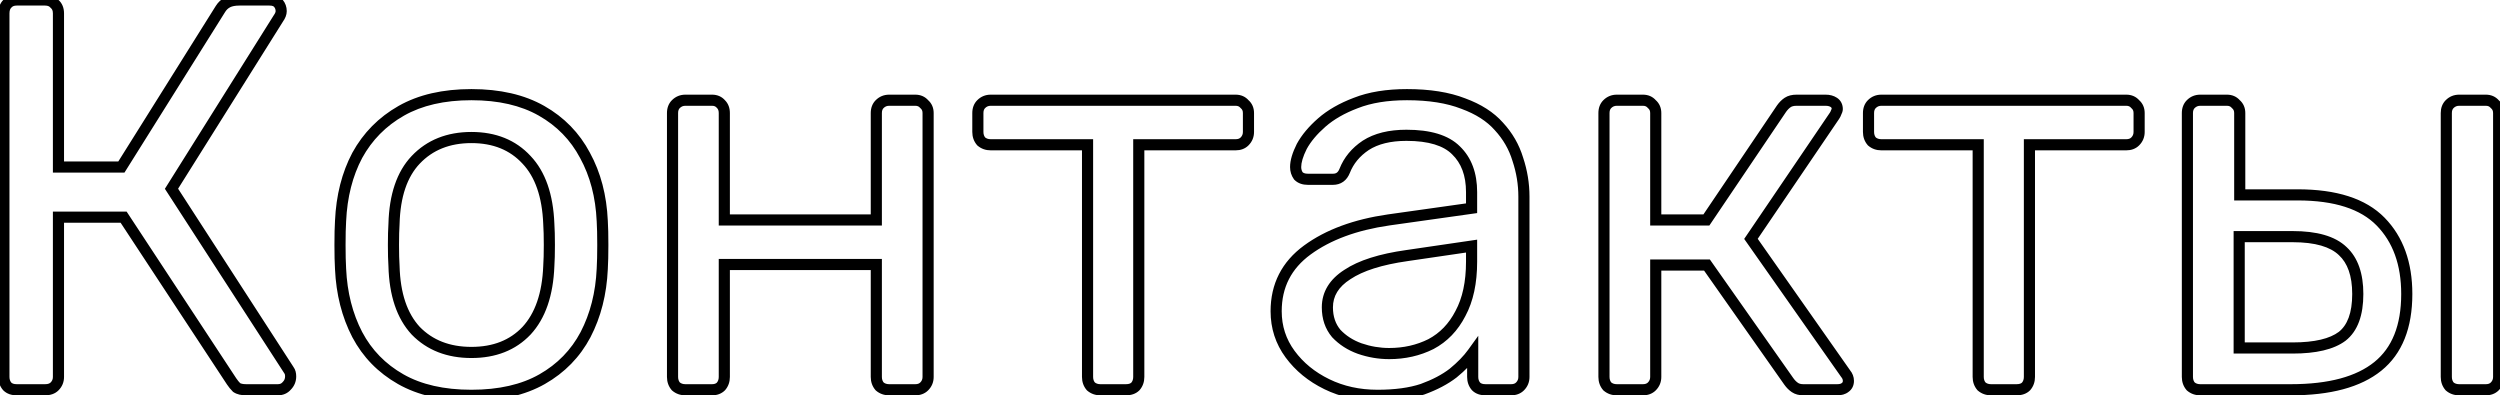 <?xml version="1.0" encoding="UTF-8"?> <svg xmlns="http://www.w3.org/2000/svg" width="449" height="71" viewBox="0 0 449 71" fill="none"> <path d="M1.3 69.4L0.541 70.051L0.566 70.08L0.593 70.107L1.3 69.4ZM1.3 0.7L2.007 1.407L2.034 1.38L2.059 1.351L1.3 0.7ZM9.8 0.7L9.041 1.351L9.091 1.409L9.149 1.459L9.8 0.7ZM10.5 30H9.5V31H10.5V30ZM21.8 30V31H22.353L22.647 30.531L21.8 30ZM39.6 1.6L40.447 2.131L40.448 2.13L39.6 1.6ZM50 0.6L49.232 1.24L49.232 1.24L50 0.6ZM50 3.3L49.186 2.719L49.169 2.743L49.153 2.768L50 3.3ZM30.8 33.9L29.953 33.368L29.614 33.908L29.96 34.443L30.8 33.9ZM51.9 66.5L51.06 67.043L51.079 67.072L51.1 67.1L51.9 66.5ZM51.5 69.3L50.793 68.593L50.766 68.62L50.741 68.649L51.5 69.3ZM42.5 69.6L41.793 70.307L41.863 70.377L41.945 70.432L42.5 69.6ZM41.6 68.5L40.764 69.049L40.768 69.055L41.6 68.5ZM22.2 39L23.035 38.45L22.739 38H22.2V39ZM10.5 39V38H9.5V39H10.5ZM9.8 69.4L9.093 68.693L9.093 68.693L9.8 69.4ZM3 69C2.45 69 2.169 68.854 2.007 68.693L0.593 70.107C1.231 70.746 2.083 71 3 71V69ZM2.059 68.749C1.828 68.48 1.7 68.15 1.7 67.7H-0.3C-0.3 68.584 -0.028 69.387 0.541 70.051L2.059 68.749ZM1.7 67.7V2.4H-0.3V67.7H1.7ZM1.7 2.4C1.7 1.85 1.846 1.569 2.007 1.407L0.593 -0.007C-0.046 0.631 -0.3 1.483 -0.3 2.4H1.7ZM2.059 1.351C2.232 1.149 2.497 1 3 1V-1C2.037 -1 1.168 -0.682 0.541 0.049L2.059 1.351ZM3 1H8.1V-1H3V1ZM8.1 1C8.603 1 8.868 1.149 9.041 1.351L10.559 0.049C9.932 -0.682 9.063 -1 8.1 -1V1ZM9.149 1.459C9.351 1.632 9.5 1.897 9.5 2.4H11.5C11.5 1.437 11.182 0.568 10.451 -0.059L9.149 1.459ZM9.5 2.4V30H11.5V2.4H9.5ZM10.5 31H21.8V29H10.5V31ZM22.647 30.531L40.447 2.131L38.753 1.069L20.953 29.469L22.647 30.531ZM40.448 2.13C40.689 1.744 40.988 1.474 41.347 1.294L40.453 -0.494C39.746 -0.141 39.177 0.39 38.752 1.07L40.448 2.13ZM41.347 1.294C41.693 1.121 42.223 1 43 1V-1C42.043 -1 41.173 -0.855 40.453 -0.494L41.347 1.294ZM43 1H48.4V-1H43V1ZM48.4 1C48.963 1 49.157 1.15 49.232 1.24L50.768 -0.04C50.177 -0.75 49.304 -1 48.4 -1V1ZM49.232 1.24C49.411 1.456 49.5 1.694 49.5 2H51.5C51.5 1.239 51.255 0.544 50.768 -0.04L49.232 1.24ZM49.5 2C49.5 2.119 49.449 2.351 49.186 2.719L50.814 3.881C51.218 3.316 51.5 2.681 51.5 2H49.5ZM49.153 2.768L29.953 33.368L31.647 34.431L50.847 3.831L49.153 2.768ZM29.96 34.443L51.06 67.043L52.739 65.957L31.64 33.357L29.96 34.443ZM51.1 67.1C51.127 67.136 51.2 67.265 51.2 67.6H53.2C53.2 67.001 53.073 66.397 52.7 65.9L51.1 67.1ZM51.2 67.6C51.2 68.004 51.07 68.316 50.793 68.593L52.207 70.007C52.863 69.351 53.2 68.529 53.2 67.6H51.2ZM50.741 68.649C50.548 68.874 50.303 69 49.9 69V71C50.831 71 51.652 70.659 52.259 69.951L50.741 68.649ZM49.9 69H44.2V71H49.9V69ZM44.2 69C43.567 69 43.225 68.882 43.055 68.768L41.945 70.432C42.575 70.852 43.366 71 44.2 71V69ZM43.207 68.893C42.921 68.607 42.663 68.292 42.432 67.945L40.768 69.055C41.07 69.508 41.412 69.926 41.793 70.307L43.207 68.893ZM42.435 67.951L23.035 38.45L21.364 39.55L40.764 69.049L42.435 67.951ZM22.2 38H10.5V40H22.2V38ZM9.5 39V67.7H11.5V39H9.5ZM9.5 67.7C9.5 68.105 9.37 68.416 9.093 68.693L10.507 70.107C11.163 69.451 11.5 68.629 11.5 67.7H9.5ZM9.093 68.693C8.931 68.854 8.65 69 8.1 69V71C9.017 71 9.869 70.746 10.507 70.107L9.093 68.693ZM8.1 69H3V71H8.1V69ZM71.965 68.1L72.459 67.231L72.459 67.231L71.965 68.1ZM64.165 60.1L63.277 60.561L63.281 60.568L64.165 60.1ZM61.165 48.3L62.164 48.255L62.163 48.241L61.165 48.3ZM61.165 39.7L62.163 39.762L62.163 39.754L62.164 39.745L61.165 39.7ZM64.165 27.9L63.288 27.419L63.285 27.425L63.281 27.432L64.165 27.9ZM72.065 19.9L71.57 19.031L71.57 19.031L72.065 19.9ZM97.265 19.9L97.759 19.031L97.759 19.031L97.265 19.9ZM105.065 27.9L104.181 28.368L104.185 28.375L104.188 28.381L105.065 27.9ZM108.165 39.7L107.166 39.745L107.166 39.754L107.167 39.762L108.165 39.7ZM108.165 48.3L107.166 48.241L107.166 48.255L108.165 48.3ZM105.165 60.1L106.049 60.568L106.052 60.561L105.165 60.1ZM97.365 68.1L97.859 68.969L97.859 68.969L97.365 68.1ZM94.565 59.4L95.29 60.088L95.299 60.079L94.565 59.4ZM98.565 47.8L97.567 47.733L97.566 47.747L97.566 47.761L98.565 47.8ZM98.565 40.2L97.566 40.239L97.566 40.253L97.567 40.267L98.565 40.2ZM94.565 28.7L93.831 29.379L93.839 29.388L94.565 28.7ZM74.665 28.7L73.94 28.011L73.939 28.012L74.665 28.7ZM70.765 40.2L71.763 40.267L71.764 40.246L71.764 40.226L70.765 40.2ZM70.765 47.8L71.764 47.774L71.764 47.754L71.763 47.733L70.765 47.8ZM74.665 59.4L73.931 60.079L73.94 60.089L73.949 60.098L74.665 59.4ZM84.665 70C79.722 70 75.67 69.057 72.459 67.231L71.471 68.969C75.059 71.01 79.475 72 84.665 72V70ZM72.459 67.231C69.222 65.39 66.758 62.861 65.049 59.632L63.281 60.568C65.172 64.139 67.908 66.944 71.471 68.969L72.459 67.231ZM65.052 59.639C63.327 56.317 62.358 52.528 62.164 48.255L60.166 48.345C60.372 52.872 61.402 56.95 63.277 60.561L65.052 59.639ZM62.163 48.241C62.098 47.135 62.065 45.723 62.065 44H60.065C60.065 45.744 60.098 47.199 60.167 48.359L62.163 48.241ZM62.065 44C62.065 42.209 62.098 40.799 62.163 39.762L60.167 39.638C60.098 40.734 60.065 42.191 60.065 44H62.065ZM62.164 39.745C62.358 35.402 63.328 31.617 65.049 28.368L63.281 27.432C61.401 30.983 60.371 35.065 60.166 39.655L62.164 39.745ZM65.041 28.381C66.818 25.145 69.319 22.612 72.559 20.769L71.57 19.031C68.011 21.055 65.245 23.855 63.288 27.419L65.041 28.381ZM72.559 20.769C75.772 18.942 79.791 18 84.665 18V16C79.539 16 75.157 16.991 71.57 19.031L72.559 20.769ZM84.665 18C89.539 18 93.558 18.942 96.77 20.769L97.759 19.031C94.172 16.991 89.791 16 84.665 16V18ZM96.77 20.769C100.008 22.61 102.472 25.139 104.181 28.368L105.949 27.432C104.058 23.861 101.322 21.056 97.759 19.031L96.77 20.769ZM104.188 28.381C105.971 31.628 106.972 35.408 107.166 39.745L109.164 39.655C108.958 35.059 107.892 30.972 105.941 27.419L104.188 28.381ZM107.167 39.762C107.232 40.799 107.265 42.209 107.265 44H109.265C109.265 42.191 109.231 40.734 109.163 39.638L107.167 39.762ZM107.265 44C107.265 45.723 107.232 47.135 107.167 48.241L109.163 48.359C109.231 47.199 109.265 45.744 109.265 44H107.265ZM107.166 48.255C106.972 52.528 106.002 56.317 104.277 59.639L106.052 60.561C107.927 56.95 108.958 52.872 109.164 48.345L107.166 48.255ZM104.281 59.632C102.572 62.861 100.108 65.39 96.871 67.231L97.859 68.969C101.422 66.944 104.158 64.139 106.049 60.568L104.281 59.632ZM96.871 67.231C93.659 69.057 89.608 70 84.665 70V72C89.855 72 94.27 71.01 97.859 68.969L96.871 67.231ZM84.665 64.3C89.027 64.3 92.605 62.918 95.29 60.088L93.839 58.712C91.591 61.082 88.57 62.3 84.665 62.3V64.3ZM95.299 60.079C97.981 57.179 99.358 53.05 99.564 47.839L97.566 47.761C97.371 52.683 96.082 56.287 93.831 58.721L95.299 60.079ZM99.563 47.867C99.631 46.836 99.665 45.545 99.665 44H97.665C97.665 45.521 97.632 46.764 97.567 47.733L99.563 47.867ZM99.665 44C99.665 42.455 99.631 41.164 99.563 40.133L97.567 40.267C97.632 41.236 97.665 42.479 97.665 44H99.665ZM99.564 40.161C99.358 34.951 97.982 30.849 95.29 28.012L93.839 29.388C96.081 31.751 97.371 35.315 97.566 40.239L99.564 40.161ZM95.299 28.021C92.616 25.12 89.035 23.7 84.665 23.7V25.7C88.562 25.7 91.58 26.946 93.831 29.379L95.299 28.021ZM84.665 23.7C80.295 23.7 76.686 25.12 73.94 28.011L75.39 29.389C77.71 26.946 80.768 25.7 84.665 25.7V23.7ZM73.939 28.012C71.244 30.853 69.902 34.962 69.765 40.174L71.764 40.226C71.894 35.305 73.153 31.747 75.39 29.388L73.939 28.012ZM69.767 40.133C69.698 41.164 69.665 42.455 69.665 44H71.665C71.665 42.479 71.698 41.236 71.763 40.267L69.767 40.133ZM69.665 44C69.665 45.545 69.698 46.836 69.767 47.867L71.763 47.733C71.698 46.764 71.665 45.521 71.665 44H69.665ZM69.765 47.826C69.902 53.04 71.244 57.175 73.931 60.079L75.399 58.721C73.152 56.292 71.894 52.693 71.764 47.774L69.765 47.826ZM73.949 60.098C76.697 62.919 80.303 64.3 84.665 64.3V62.3C80.76 62.3 77.7 61.081 75.381 58.702L73.949 60.098ZM121.387 69.4L120.627 70.051L120.678 70.109L120.736 70.159L121.387 69.4ZM121.387 18.7L122.094 19.407L122.094 19.407L121.387 18.7ZM129.487 18.7L128.727 19.351L128.752 19.38L128.78 19.407L129.487 18.7ZM130.087 39.5H129.087V40.5H130.087V39.5ZM157.387 39.5V40.5H158.387V39.5H157.387ZM157.987 18.7L158.694 19.407L158.694 19.407L157.987 18.7ZM165.987 18.7L165.227 19.351L165.278 19.409L165.336 19.459L165.987 18.7ZM165.987 69.4L165.28 68.693L165.28 68.693L165.987 69.4ZM157.987 69.4L157.227 70.051L157.278 70.109L157.336 70.159L157.987 69.4ZM157.387 47.5H158.387V46.5H157.387V47.5ZM130.087 47.5V46.5H129.087V47.5H130.087ZM129.487 69.4L130.194 70.107L130.221 70.08L130.246 70.051L129.487 69.4ZM123.087 69C122.637 69 122.307 68.872 122.038 68.641L120.736 70.159C121.4 70.728 122.203 71 123.087 71V69ZM122.146 68.749C121.915 68.48 121.787 68.15 121.787 67.7H119.787C119.787 68.584 120.058 69.387 120.627 70.051L122.146 68.749ZM121.787 67.7V20.3H119.787V67.7H121.787ZM121.787 20.3C121.787 19.848 121.915 19.586 122.094 19.407L120.68 17.993C120.059 18.614 119.787 19.419 119.787 20.3H121.787ZM122.094 19.407C122.371 19.13 122.682 19 123.087 19V17C122.158 17 121.336 17.337 120.68 17.993L122.094 19.407ZM123.087 19H127.887V17H123.087V19ZM127.887 19C128.289 19 128.535 19.126 128.727 19.351L130.246 18.049C129.639 17.34 128.817 17 127.887 17V19ZM128.78 19.407C128.959 19.586 129.087 19.848 129.087 20.3H131.087C131.087 19.419 130.815 18.614 130.194 17.993L128.78 19.407ZM129.087 20.3V39.5H131.087V20.3H129.087ZM130.087 40.5H157.387V38.5H130.087V40.5ZM158.387 39.5V20.3H156.387V39.5H158.387ZM158.387 20.3C158.387 19.848 158.515 19.586 158.694 19.407L157.28 17.993C156.659 18.614 156.387 19.419 156.387 20.3H158.387ZM158.694 19.407C158.971 19.13 159.282 19 159.687 19V17C158.758 17 157.936 17.337 157.28 17.993L158.694 19.407ZM159.687 19H164.387V17H159.687V19ZM164.387 19C164.789 19 165.035 19.126 165.227 19.351L166.746 18.049C166.139 17.34 165.317 17 164.387 17V19ZM165.336 19.459C165.561 19.652 165.687 19.897 165.687 20.3H167.687C167.687 19.369 167.346 18.548 166.638 17.941L165.336 19.459ZM165.687 20.3V67.7H167.687V20.3H165.687ZM165.687 67.7C165.687 68.105 165.557 68.416 165.28 68.693L166.694 70.107C167.35 69.451 167.687 68.629 167.687 67.7H165.687ZM165.28 68.693C165.1 68.872 164.839 69 164.387 69V71C165.268 71 166.073 70.728 166.694 70.107L165.28 68.693ZM164.387 69H159.687V71H164.387V69ZM159.687 69C159.237 69 158.907 68.872 158.638 68.641L157.336 70.159C158 70.728 158.803 71 159.687 71V69ZM158.746 68.749C158.515 68.48 158.387 68.15 158.387 67.7H156.387C156.387 68.584 156.658 69.387 157.227 70.051L158.746 68.749ZM158.387 67.7V47.5H156.387V67.7H158.387ZM157.387 46.5H130.087V48.5H157.387V46.5ZM129.087 47.5V67.7H131.087V47.5H129.087ZM129.087 67.7C129.087 68.15 128.958 68.48 128.727 68.749L130.246 70.051C130.815 69.387 131.087 68.584 131.087 67.7H129.087ZM128.78 68.693C128.6 68.872 128.339 69 127.887 69V71C128.768 71 129.573 70.728 130.194 70.107L128.78 68.693ZM127.887 69H123.087V71H127.887V69ZM195.924 69.4L195.165 70.051L195.215 70.109L195.273 70.159L195.924 69.4ZM195.324 26H196.324V25H195.324V26ZM176.224 25.4L175.465 26.051L175.515 26.109L175.573 26.159L176.224 25.4ZM176.224 18.7L176.931 19.407L176.931 19.407L176.224 18.7ZM223.524 18.7L222.765 19.351L222.815 19.409L222.873 19.459L223.524 18.7ZM204.524 26V25H203.524V26H204.524ZM203.924 69.4L204.631 70.107L204.658 70.08L204.683 70.051L203.924 69.4ZM197.624 69C197.174 69 196.845 68.872 196.575 68.641L195.273 70.159C195.937 70.728 196.741 71 197.624 71V69ZM196.683 68.749C196.452 68.48 196.324 68.15 196.324 67.7H194.324C194.324 68.584 194.596 69.387 195.165 70.051L196.683 68.749ZM196.324 67.7V26H194.324V67.7H196.324ZM195.324 25H177.924V27H195.324V25ZM177.924 25C177.474 25 177.145 24.872 176.875 24.641L175.573 26.159C176.237 26.728 177.041 27 177.924 27V25ZM176.983 24.749C176.752 24.48 176.624 24.15 176.624 23.7H174.624C174.624 24.584 174.896 25.387 175.465 26.051L176.983 24.749ZM176.624 23.7V20.3H174.624V23.7H176.624ZM176.624 20.3C176.624 19.848 176.752 19.586 176.931 19.407L175.517 17.993C174.896 18.614 174.624 19.419 174.624 20.3H176.624ZM176.931 19.407C177.208 19.13 177.52 19 177.924 19V17C176.995 17 176.173 17.337 175.517 17.993L176.931 19.407ZM177.924 19H221.924V17H177.924V19ZM221.924 19C222.327 19 222.572 19.126 222.765 19.351L224.283 18.049C223.676 17.34 222.855 17 221.924 17V19ZM222.873 19.459C223.098 19.652 223.224 19.897 223.224 20.3H225.224C225.224 19.369 224.884 18.548 224.175 17.941L222.873 19.459ZM223.224 20.3V23.7H225.224V20.3H223.224ZM223.224 23.7C223.224 24.105 223.094 24.416 222.817 24.693L224.231 26.107C224.888 25.451 225.224 24.629 225.224 23.7H223.224ZM222.817 24.693C222.638 24.872 222.377 25 221.924 25V27C222.805 27 223.611 26.728 224.231 26.107L222.817 24.693ZM221.924 25H204.524V27H221.924V25ZM203.524 26V67.7H205.524V26H203.524ZM203.524 67.7C203.524 68.15 203.396 68.48 203.165 68.749L204.683 70.051C205.252 69.387 205.524 68.584 205.524 67.7H203.524ZM203.217 68.693C203.056 68.854 202.774 69 202.224 69V71C203.141 71 203.993 70.746 204.631 70.107L203.217 68.693ZM202.224 69H197.624V71H202.224V69ZM238.296 69L237.858 69.899L237.858 69.899L238.296 69ZM234.796 44.9L234.205 44.093L234.796 44.9ZM249.396 39.5L249.257 38.51L249.253 38.51L249.396 39.5ZM264.296 37.4L264.436 38.39L265.296 38.269V37.4H264.296ZM261.496 27L260.789 27.707L260.795 27.713L260.802 27.72L261.496 27ZM245.296 26.1L244.755 25.259L244.748 25.263L244.741 25.268L245.296 26.1ZM241.496 30.7L242.425 31.071L242.427 31.066L241.496 30.7ZM233.196 31.6L232.382 32.181L232.43 32.249L232.489 32.307L233.196 31.6ZM233.796 26.3L232.918 25.821L232.91 25.837L232.902 25.853L233.796 26.3ZM237.396 22L238.055 22.753L238.055 22.753L237.396 22ZM243.496 18.5L243.85 19.435L243.857 19.433L243.863 19.43L243.496 18.5ZM262.796 18.6L262.433 19.532L262.442 19.535L262.453 19.539L262.796 18.6ZM269.196 22.7L268.447 23.363L268.454 23.37L268.461 23.378L269.196 22.7ZM272.596 28.6L271.639 28.89L271.643 28.903L271.647 28.916L272.596 28.6ZM272.996 69.4L273.703 70.107L273.703 70.107L272.996 69.4ZM265.096 69.4L264.337 70.051L264.362 70.08L264.389 70.107L265.096 69.4ZM264.496 63.4H265.496V60.307L263.685 62.815L264.496 63.4ZM260.996 67L261.608 67.791L261.619 67.783L261.629 67.774L260.996 67ZM255.496 69.9L255.812 70.849L255.825 70.844L255.838 70.84L255.496 69.9ZM256.996 61.8L257.443 62.694L257.454 62.689L257.464 62.684L256.996 61.8ZM262.296 56.3L261.416 55.825L261.411 55.834L261.407 55.843L262.296 56.3ZM264.296 44.2H265.296V43.043L264.151 43.211L264.296 44.2ZM252.696 45.9L252.836 46.89L252.841 46.889L252.696 45.9ZM241.996 49.3L242.534 50.143L242.543 50.138L242.551 50.132L241.996 49.3ZM239.996 59.9L239.231 60.544L239.25 60.566L239.269 60.587L239.996 59.9ZM244.196 62.6L243.857 63.541L243.869 63.545L244.196 62.6ZM247.396 70C244.2 70 241.319 69.362 238.735 68.101L237.858 69.899C240.74 71.305 243.926 72 247.396 72V70ZM238.735 68.101C236.135 66.833 234.065 65.134 232.502 63.008L230.89 64.192C232.661 66.6 234.991 68.5 237.858 69.899L238.735 68.101ZM232.502 63.008C230.964 60.916 230.196 58.558 230.196 55.9H228.196C228.196 58.975 229.095 61.751 230.89 64.192L232.502 63.008ZM230.196 55.9C230.196 51.621 231.909 48.253 235.387 45.707L234.205 44.093C230.217 47.014 228.196 50.979 228.196 55.9H230.196ZM235.387 45.707C238.954 43.096 243.652 41.34 249.539 40.49L249.253 38.51C243.14 39.393 238.105 41.238 234.205 44.093L235.387 45.707ZM249.536 40.49L264.436 38.39L264.157 36.41L249.257 38.51L249.536 40.49ZM265.296 37.4V34.5H263.296V37.4H265.296ZM265.296 34.5C265.296 31.096 264.296 28.311 262.19 26.28L260.802 27.72C262.429 29.289 263.296 31.504 263.296 34.5H265.296ZM262.203 26.293C260.128 24.217 256.836 23.3 252.596 23.3V25.3C256.622 25.3 259.265 26.183 260.789 27.707L262.203 26.293ZM252.596 23.3C249.47 23.3 246.831 23.925 244.755 25.259L245.837 26.941C247.495 25.875 249.722 25.3 252.596 25.3V23.3ZM244.741 25.268C242.785 26.572 241.379 28.262 240.565 30.334L242.427 31.066C243.079 29.404 244.207 28.028 245.851 26.932L244.741 25.268ZM240.568 30.329C240.421 30.696 240.249 30.897 240.09 31.011C239.936 31.121 239.723 31.2 239.396 31.2V33.2C240.07 33.2 240.706 33.029 241.252 32.639C241.793 32.253 242.171 31.704 242.425 31.071L240.568 30.329ZM239.396 31.2H234.896V33.2H239.396V31.2ZM234.896 31.2C234.346 31.2 234.065 31.054 233.903 30.893L232.489 32.307C233.127 32.946 233.98 33.2 234.896 33.2V31.2ZM234.01 31.019C233.803 30.73 233.696 30.402 233.696 30H231.696C231.696 30.798 231.922 31.537 232.382 32.181L234.01 31.019ZM233.696 30C233.696 29.224 233.987 28.154 234.691 26.747L232.902 25.853C232.138 27.38 231.696 28.776 231.696 30H233.696ZM234.674 26.779C235.405 25.439 236.52 24.095 238.055 22.753L236.738 21.247C235.072 22.705 233.788 24.227 232.918 25.821L234.674 26.779ZM238.055 22.753C239.546 21.448 241.469 20.336 243.85 19.435L243.142 17.565C240.59 18.53 238.446 19.753 236.738 21.247L238.055 22.753ZM243.863 19.43C246.249 18.488 249.184 18 252.696 18V16C249.009 16 245.81 16.512 243.129 17.57L243.863 19.43ZM252.696 18C256.614 18 259.849 18.523 262.433 19.532L263.16 17.668C260.277 16.543 256.778 16 252.696 16V18ZM262.453 19.539C265.069 20.497 267.049 21.782 268.447 23.363L269.945 22.037C268.277 20.152 265.99 18.703 263.14 17.661L262.453 19.539ZM268.461 23.378C269.962 25.004 271.017 26.838 271.639 28.89L273.553 28.31C272.841 25.962 271.631 23.863 269.931 22.022L268.461 23.378ZM271.647 28.916C272.348 31.017 272.696 33.143 272.696 35.3H274.696C274.696 32.923 274.311 30.583 273.545 28.284L271.647 28.916ZM272.696 35.3V67.7H274.696V35.3H272.696ZM272.696 67.7C272.696 68.105 272.566 68.416 272.289 68.693L273.703 70.107C274.36 69.451 274.696 68.629 274.696 67.7H272.696ZM272.289 68.693C272.11 68.872 271.849 69 271.396 69V71C272.277 71 273.082 70.728 273.703 70.107L272.289 68.693ZM271.396 69H266.796V71H271.396V69ZM266.796 69C266.246 69 265.965 68.854 265.803 68.693L264.389 70.107C265.027 70.746 265.88 71 266.796 71V69ZM265.855 68.749C265.624 68.48 265.496 68.15 265.496 67.7H263.496C263.496 68.584 263.768 69.387 264.337 70.051L265.855 68.749ZM265.496 67.7V63.4H263.496V67.7H265.496ZM263.685 62.815C262.881 63.928 261.78 65.066 260.363 66.226L261.629 67.774C263.145 66.534 264.378 65.272 265.307 63.986L263.685 62.815ZM260.385 66.209C259.018 67.265 257.282 68.187 255.154 68.96L255.838 70.84C258.111 70.013 260.041 69.002 261.608 67.791L260.385 66.209ZM255.18 68.951C253.112 69.641 250.526 70 247.396 70V72C250.666 72 253.48 71.626 255.812 70.849L255.18 68.951ZM249.496 64.5C252.372 64.5 255.027 63.903 257.443 62.694L256.549 60.906C254.432 61.964 252.087 62.5 249.496 62.5V64.5ZM257.464 62.684C259.926 61.38 261.833 59.39 263.186 56.757L261.407 55.843C260.225 58.143 258.599 59.82 256.528 60.916L257.464 62.684ZM263.176 56.776C264.61 54.122 265.296 50.846 265.296 47H263.296C263.296 50.62 262.649 53.544 261.416 55.825L263.176 56.776ZM265.296 47V44.2H263.296V47H265.296ZM264.151 43.211L252.551 44.911L252.841 46.889L264.441 45.189L264.151 43.211ZM252.557 44.91C247.76 45.585 244.022 46.747 241.441 48.468L242.551 50.132C244.77 48.653 248.165 47.548 252.836 46.89L252.557 44.91ZM241.458 48.457C238.833 50.135 237.396 52.391 237.396 55.2H239.396C239.396 53.209 240.36 51.532 242.534 50.143L241.458 48.457ZM237.396 55.2C237.396 57.27 237.993 59.074 239.231 60.544L240.761 59.256C239.866 58.193 239.396 56.863 239.396 55.2H237.396ZM239.269 60.587C240.518 61.909 242.054 62.892 243.857 63.541L244.535 61.659C243.005 61.108 241.741 60.291 240.723 59.213L239.269 60.587ZM243.869 63.545C245.705 64.181 247.583 64.5 249.496 64.5V62.5C247.81 62.5 246.153 62.219 244.523 61.655L243.869 63.545ZM288.672 69.4L287.913 70.051L287.963 70.109L288.021 70.159L288.672 69.4ZM288.672 18.7L289.379 19.407L289.379 19.407L288.672 18.7ZM296.672 18.7L295.913 19.351L295.963 19.409L296.021 19.459L296.672 18.7ZM297.372 39.5H296.372V40.5H297.372V39.5ZM306.472 39.5V40.5H307.003L307.301 40.059L306.472 39.5ZM319.972 19.5L319.158 18.919L319.15 18.93L319.143 18.941L319.972 19.5ZM321.072 18.4L320.517 17.568L320.517 17.568L321.072 18.4ZM329.372 18.4L328.817 19.232L328.817 19.232L329.372 18.4ZM329.772 20.2L328.877 19.753L328.846 19.816L328.823 19.884L329.772 20.2ZM329.472 20.8L330.299 21.362L330.304 21.355L329.472 20.8ZM314.472 42.9L313.644 42.338L313.257 42.91L313.654 43.475L314.472 42.9ZM331.472 67.1L330.654 67.675L330.677 67.709L330.704 67.74L331.472 67.1ZM331.372 69.6L330.817 68.768L330.781 68.792L330.747 68.819L331.372 69.6ZM322.372 69.6L322.927 68.768L322.927 68.768L322.372 69.6ZM321.272 68.5L320.454 69.075L320.458 69.081L321.272 68.5ZM306.572 47.6L307.39 47.025L307.091 46.6H306.572V47.6ZM297.372 47.6V46.6H296.372V47.6H297.372ZM296.672 69.4L295.965 68.693L295.965 68.693L296.672 69.4ZM290.372 69C289.922 69 289.592 68.872 289.323 68.641L288.021 70.159C288.685 70.728 289.488 71 290.372 71V69ZM289.431 68.749C289.2 68.48 289.072 68.15 289.072 67.7H287.072C287.072 68.584 287.344 69.387 287.913 70.051L289.431 68.749ZM289.072 67.7V20.3H287.072V67.7H289.072ZM289.072 20.3C289.072 19.848 289.2 19.586 289.379 19.407L287.965 17.993C287.344 18.614 287.072 19.419 287.072 20.3H289.072ZM289.379 19.407C289.656 19.13 289.967 19 290.372 19V17C289.443 17 288.621 17.337 287.965 17.993L289.379 19.407ZM290.372 19H295.072V17H290.372V19ZM295.072 19C295.475 19 295.72 19.126 295.913 19.351L297.431 18.049C296.824 17.34 296.003 17 295.072 17V19ZM296.021 19.459C296.246 19.652 296.372 19.897 296.372 20.3H298.372C298.372 19.369 298.031 18.548 297.323 17.941L296.021 19.459ZM296.372 20.3V39.5H298.372V20.3H296.372ZM297.372 40.5H306.472V38.5H297.372V40.5ZM307.301 40.059L320.801 20.059L319.143 18.941L305.643 38.941L307.301 40.059ZM320.786 20.081C321.062 19.695 321.345 19.42 321.627 19.232L320.517 17.568C319.999 17.913 319.549 18.372 319.158 18.919L320.786 20.081ZM321.627 19.232C321.81 19.11 322.129 19 322.672 19V17C321.882 17 321.134 17.157 320.517 17.568L321.627 19.232ZM322.672 19H327.872V17H322.672V19ZM327.872 19C328.324 19 328.618 19.099 328.817 19.232L329.927 17.568C329.326 17.167 328.62 17 327.872 17V19ZM328.817 19.232C328.905 19.291 328.972 19.358 328.972 19.6H330.972C330.972 18.775 330.639 18.043 329.927 17.568L328.817 19.232ZM328.972 19.6C328.972 19.552 328.978 19.523 328.979 19.516C328.98 19.509 328.98 19.514 328.973 19.534C328.96 19.575 328.931 19.646 328.877 19.753L330.666 20.647C330.804 20.373 330.972 19.988 330.972 19.6H328.972ZM328.823 19.884C328.788 19.989 328.731 20.109 328.64 20.245L330.304 21.355C330.48 21.091 330.622 20.811 330.721 20.516L328.823 19.884ZM328.644 20.238L313.644 42.338L315.299 43.462L330.299 21.362L328.644 20.238ZM313.654 43.475L330.654 67.675L332.29 66.525L315.29 42.325L313.654 43.475ZM330.704 67.74C330.906 67.983 330.972 68.195 330.972 68.4H332.972C332.972 67.672 332.705 67.017 332.24 66.46L330.704 67.74ZM330.972 68.4C330.972 68.642 330.905 68.709 330.817 68.768L331.927 70.432C332.639 69.957 332.972 69.225 332.972 68.4H330.972ZM330.747 68.819C330.651 68.896 330.435 69 329.972 69V71C330.709 71 331.426 70.837 331.997 70.381L330.747 68.819ZM329.972 69H323.872V71H329.972V69ZM323.872 69C323.42 69 323.126 68.901 322.927 68.768L321.817 70.432C322.418 70.833 323.124 71 323.872 71V69ZM322.927 68.768C322.645 68.58 322.362 68.305 322.086 67.919L320.458 69.081C320.849 69.628 321.299 70.087 321.817 70.432L322.927 68.768ZM322.09 67.925L307.39 47.025L305.754 48.175L320.454 69.075L322.09 67.925ZM306.572 46.6H297.372V48.6H306.572V46.6ZM296.372 47.6V67.7H298.372V47.6H296.372ZM296.372 67.7C296.372 68.105 296.242 68.416 295.965 68.693L297.379 70.107C298.035 69.451 298.372 68.629 298.372 67.7H296.372ZM295.965 68.693C295.786 68.872 295.524 69 295.072 69V71C295.953 71 296.758 70.728 297.379 70.107L295.965 68.693ZM295.072 69H290.372V71H295.072V69ZM355.885 69.4L355.126 70.051L355.176 70.109L355.234 70.159L355.885 69.4ZM355.285 26H356.285V25H355.285V26ZM336.185 25.4L335.426 26.051L335.476 26.109L335.534 26.159L336.185 25.4ZM336.185 18.7L336.892 19.407L336.892 19.407L336.185 18.7ZM383.485 18.7L382.726 19.351L382.776 19.409L382.834 19.459L383.485 18.7ZM364.485 26V25H363.485V26H364.485ZM363.885 69.4L364.592 70.107L364.619 70.08L364.644 70.051L363.885 69.4ZM357.585 69C357.135 69 356.805 68.872 356.536 68.641L355.234 70.159C355.898 70.728 356.702 71 357.585 71V69ZM356.644 68.749C356.413 68.48 356.285 68.15 356.285 67.7H354.285C354.285 68.584 354.557 69.387 355.126 70.051L356.644 68.749ZM356.285 67.7V26H354.285V67.7H356.285ZM355.285 25H337.885V27H355.285V25ZM337.885 25C337.435 25 337.105 24.872 336.836 24.641L335.534 26.159C336.198 26.728 337.002 27 337.885 27V25ZM336.944 24.749C336.713 24.48 336.585 24.15 336.585 23.7H334.585C334.585 24.584 334.857 25.387 335.426 26.051L336.944 24.749ZM336.585 23.7V20.3H334.585V23.7H336.585ZM336.585 20.3C336.585 19.848 336.713 19.586 336.892 19.407L335.478 17.993C334.857 18.614 334.585 19.419 334.585 20.3H336.585ZM336.892 19.407C337.169 19.13 337.481 19 337.885 19V17C336.956 17 336.134 17.337 335.478 17.993L336.892 19.407ZM337.885 19H381.885V17H337.885V19ZM381.885 19C382.288 19 382.533 19.126 382.726 19.351L384.244 18.049C383.637 17.34 382.816 17 381.885 17V19ZM382.834 19.459C383.059 19.652 383.185 19.897 383.185 20.3H385.185C385.185 19.369 384.845 18.548 384.136 17.941L382.834 19.459ZM383.185 20.3V23.7H385.185V20.3H383.185ZM383.185 23.7C383.185 24.105 383.055 24.416 382.778 24.693L384.192 26.107C384.849 25.451 385.185 24.629 385.185 23.7H383.185ZM382.778 24.693C382.599 24.872 382.338 25 381.885 25V27C382.766 27 383.572 26.728 384.192 26.107L382.778 24.693ZM381.885 25H364.485V27H381.885V25ZM363.485 26V67.7H365.485V26H363.485ZM363.485 67.7C363.485 68.15 363.357 68.48 363.126 68.749L364.644 70.051C365.213 69.387 365.485 68.584 365.485 67.7H363.485ZM363.178 68.693C363.017 68.854 362.735 69 362.185 69V71C363.102 71 363.954 70.746 364.592 70.107L363.178 68.693ZM362.185 69H357.585V71H362.185V69ZM393.457 69.4L392.698 70.051L392.748 70.109L392.806 70.159L393.457 69.4ZM393.457 18.7L394.164 19.407L394.164 19.407L393.457 18.7ZM401.557 18.7L400.798 19.351L400.848 19.409L400.906 19.459L401.557 18.7ZM402.257 35H401.257V36H402.257V35ZM427.557 39.8L428.272 39.1L428.272 39.1L427.557 39.8ZM427.057 65.8L426.429 65.022L426.429 65.022L427.057 65.8ZM402.157 62.5H401.157V63.5H402.157V62.5ZM420.657 60.4L421.257 61.2L421.266 61.193L421.275 61.186L420.657 60.4ZM420.757 45.1L420.063 45.82L420.07 45.827L420.078 45.834L420.757 45.1ZM402.157 42.5V41.5H401.157V42.5H402.157ZM439.957 69.4L439.198 70.051L439.248 70.109L439.306 70.159L439.957 69.4ZM448.057 18.7L447.298 19.351L447.348 19.409L447.406 19.459L448.057 18.7ZM448.057 69.4L448.764 70.107L448.764 70.107L448.057 69.4ZM395.157 69C394.707 69 394.377 68.872 394.108 68.641L392.806 70.159C393.47 70.728 394.273 71 395.157 71V69ZM394.216 68.749C393.985 68.48 393.857 68.15 393.857 67.7H391.857C391.857 68.584 392.129 69.387 392.698 70.051L394.216 68.749ZM393.857 67.7V20.3H391.857V67.7H393.857ZM393.857 20.3C393.857 19.848 393.985 19.586 394.164 19.407L392.75 17.993C392.129 18.614 391.857 19.419 391.857 20.3H393.857ZM394.164 19.407C394.441 19.13 394.753 19 395.157 19V17C394.228 17 393.406 17.337 392.75 17.993L394.164 19.407ZM395.157 19H399.957V17H395.157V19ZM399.957 19C400.36 19 400.605 19.126 400.798 19.351L402.316 18.049C401.709 17.34 400.888 17 399.957 17V19ZM400.906 19.459C401.131 19.652 401.257 19.897 401.257 20.3H403.257C403.257 19.369 402.917 18.548 402.208 17.941L400.906 19.459ZM401.257 20.3V35H403.257V20.3H401.257ZM402.257 36H412.657V34H402.257V36ZM412.657 36C419.326 36 423.976 37.572 426.843 40.5L428.272 39.1C424.872 35.628 419.588 34 412.657 34V36ZM426.843 40.5C429.754 43.473 431.257 47.534 431.257 52.8H433.257C433.257 47.133 431.627 42.527 428.272 39.1L426.843 40.5ZM431.257 52.8C431.257 58.467 429.591 62.468 426.429 65.022L427.685 66.578C431.457 63.532 433.257 58.866 433.257 52.8H431.257ZM426.429 65.022C423.215 67.618 418.282 69 411.457 69V71C418.499 71 423.966 69.582 427.685 66.578L426.429 65.022ZM411.457 69H395.157V71H411.457V69ZM402.157 63.5H411.757V61.5H402.157V63.5ZM411.757 63.5C415.897 63.5 419.13 62.795 421.257 61.2L420.057 59.6C418.451 60.805 415.751 61.5 411.757 61.5V63.5ZM421.275 61.186C423.487 59.449 424.457 56.545 424.457 52.8H422.457C422.457 56.255 421.561 58.418 420.039 59.614L421.275 61.186ZM424.457 52.8C424.457 49.173 423.514 46.29 421.436 44.366L420.078 45.834C421.6 47.244 422.457 49.494 422.457 52.8H424.457ZM421.451 44.38C419.372 42.378 416.051 41.5 411.757 41.5V43.5C415.863 43.5 418.542 44.355 420.063 45.82L421.451 44.38ZM411.757 41.5H402.157V43.5H411.757V41.5ZM401.157 42.5V62.5H403.157V42.5H401.157ZM441.657 69C441.207 69 440.877 68.872 440.608 68.641L439.306 70.159C439.97 70.728 440.773 71 441.657 71V69ZM440.716 68.749C440.485 68.48 440.357 68.15 440.357 67.7H438.357C438.357 68.584 438.629 69.387 439.198 70.051L440.716 68.749ZM440.357 67.7V20.3H438.357V67.7H440.357ZM440.357 20.3C440.357 19.848 440.485 19.586 440.664 19.407L439.25 17.993C438.629 18.614 438.357 19.419 438.357 20.3H440.357ZM440.664 19.407C440.941 19.13 441.253 19 441.657 19V17C440.728 17 439.906 17.337 439.25 17.993L440.664 19.407ZM441.657 19H446.457V17H441.657V19ZM446.457 19C446.86 19 447.105 19.126 447.298 19.351L448.816 18.049C448.209 17.34 447.388 17 446.457 17V19ZM447.406 19.459C447.631 19.652 447.757 19.897 447.757 20.3H449.757C449.757 19.369 449.417 18.548 448.708 17.941L447.406 19.459ZM447.757 20.3V67.7H449.757V20.3H447.757ZM447.757 67.7C447.757 68.105 447.627 68.416 447.35 68.693L448.764 70.107C449.42 69.451 449.757 68.629 449.757 67.7H447.757ZM447.35 68.693C447.171 68.872 446.909 69 446.457 69V71C447.338 71 448.143 70.728 448.764 70.107L447.35 68.693ZM446.457 69H441.657V71H446.457V69Z" fill="black"></path> </svg> 